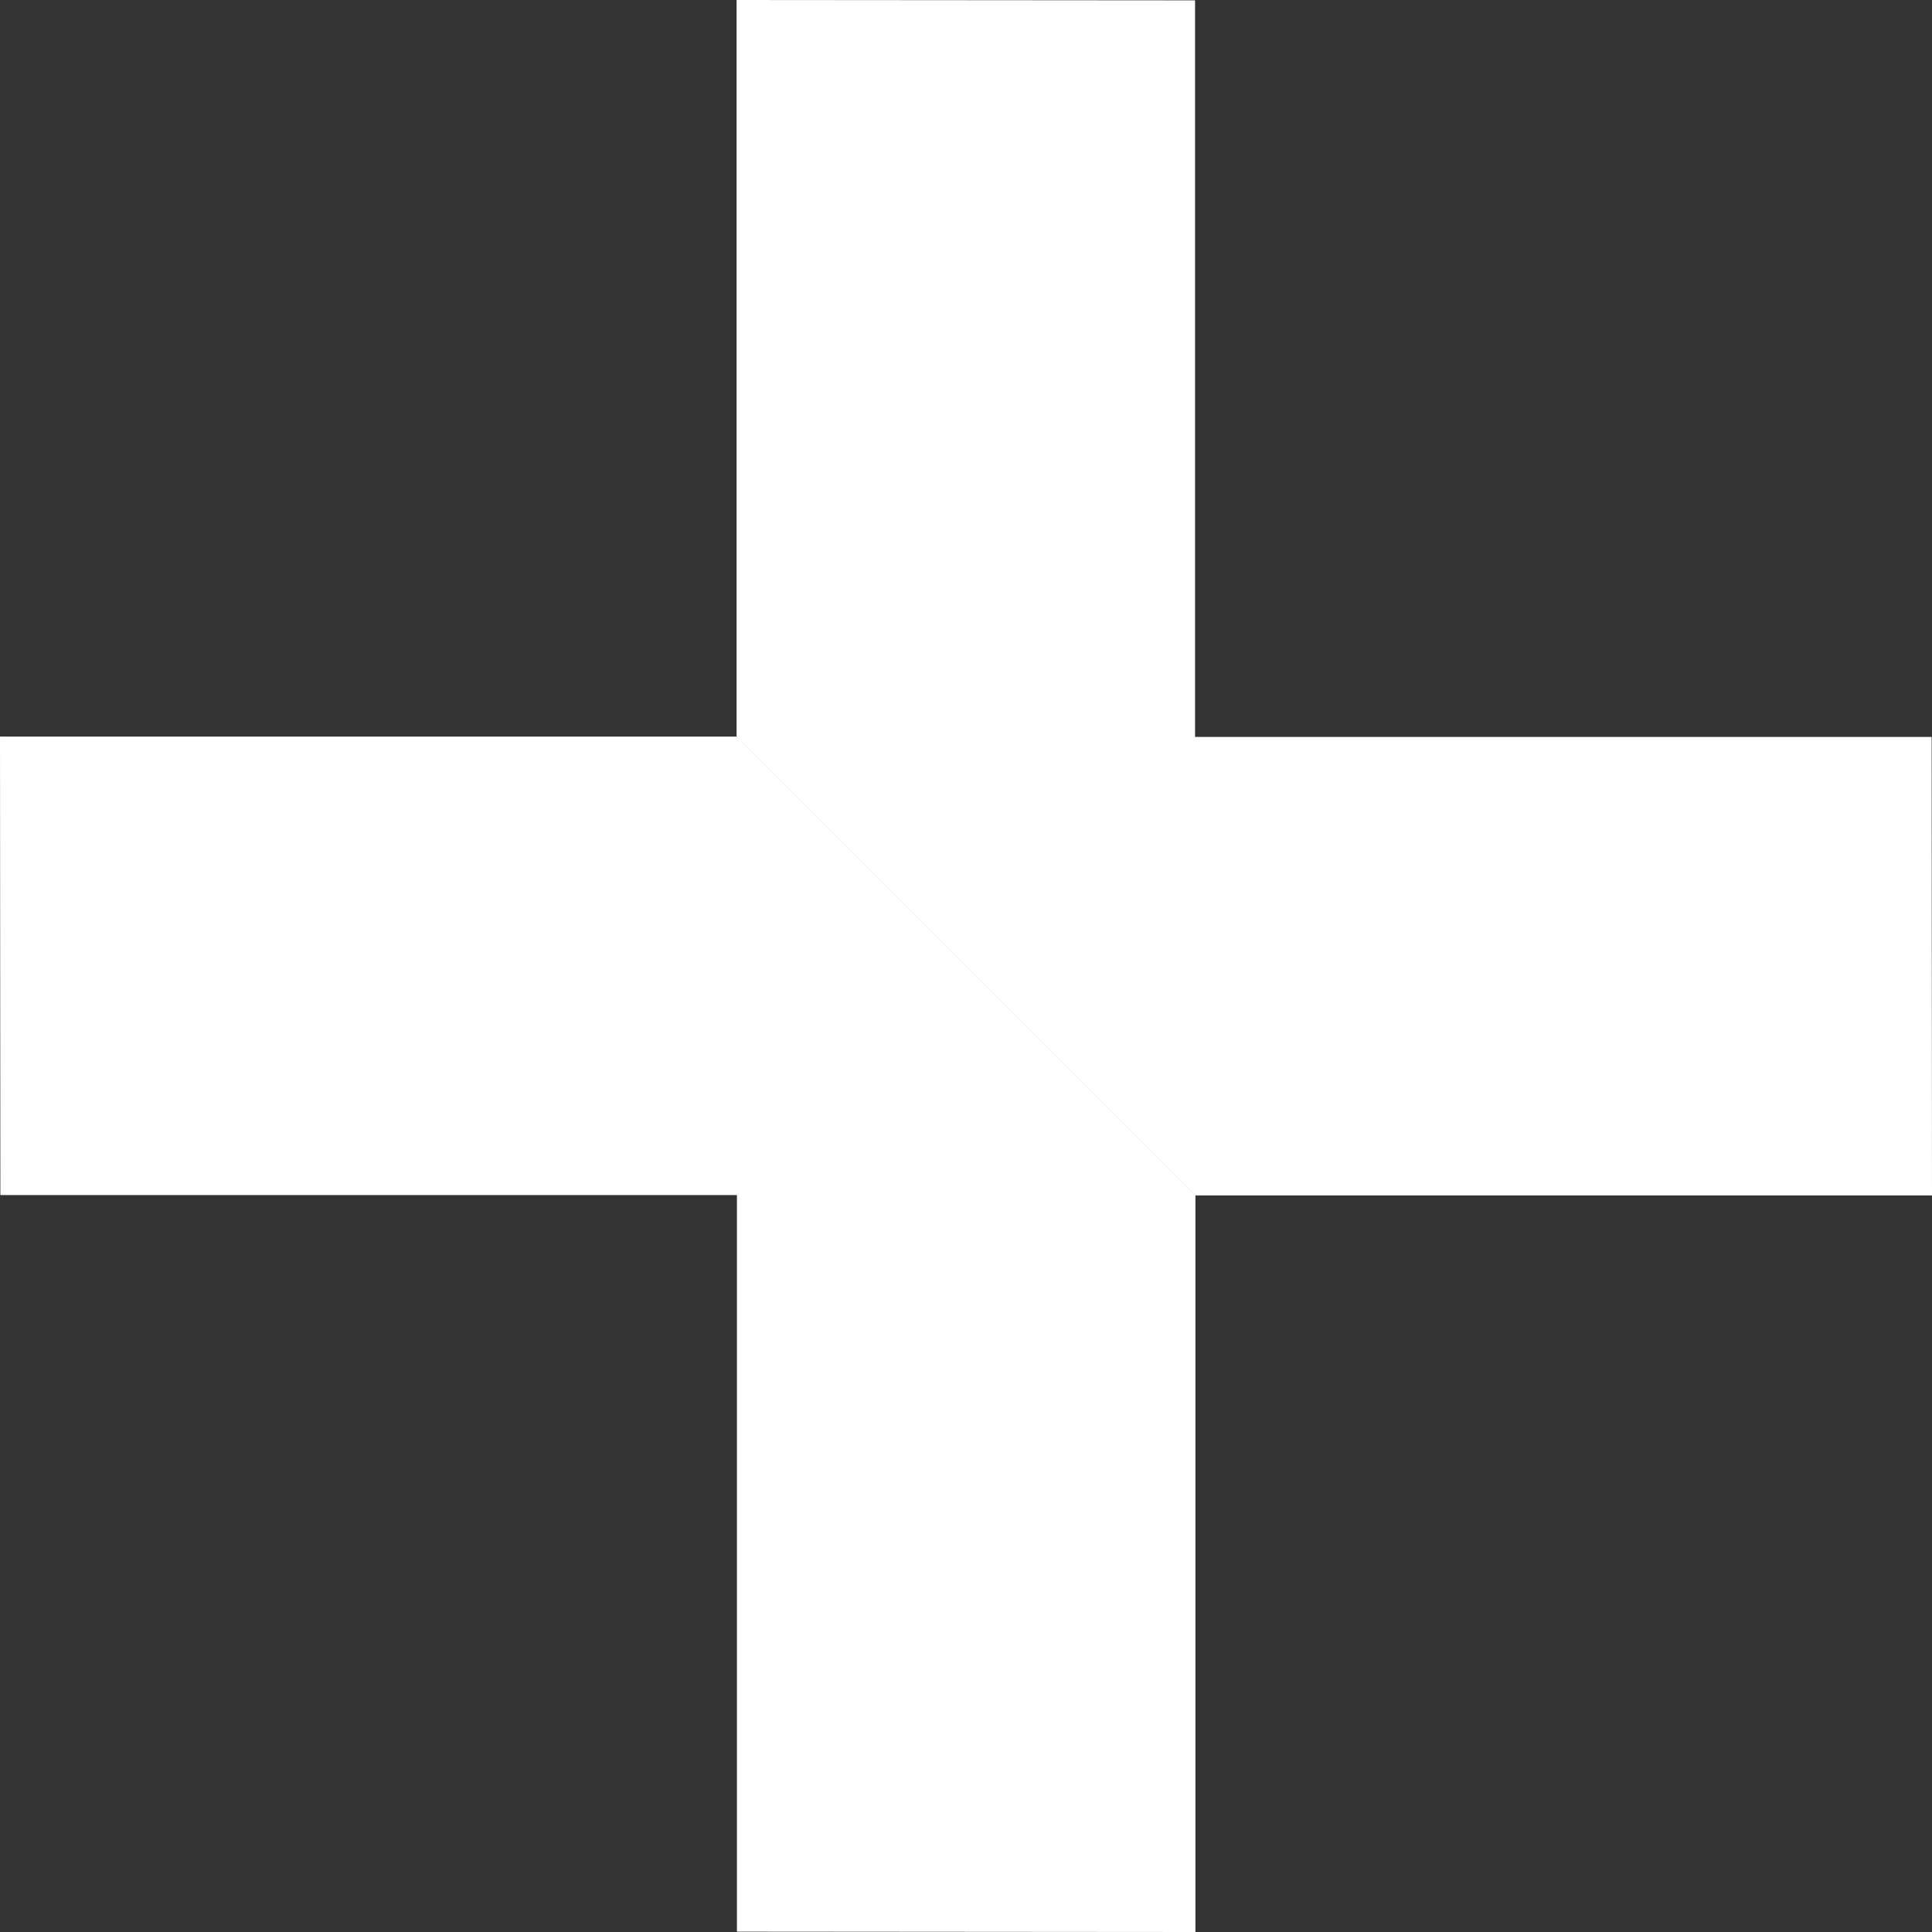 <?xml version="1.0" encoding="UTF-8"?>
<svg id="Layer_2" data-name="Layer 2" xmlns="http://www.w3.org/2000/svg" viewBox="0 0 161.73 161.73">
  <rect x="0" y="0" width="161.73" height="161.73" fill="#333333" stroke="none"/>
  <defs>
    <style>
      .cls-1 {
        fill: #fff;
        stroke-width: 0px;
      }
    </style>
  </defs>
  <g id="Layer_1-2" data-name="Layer 1">
    <g>
      <g>
        <polygon class="cls-1" points="61.66 61.66 100.07 100.07 61.69 100.04 .03 100.04 0 61.66 61.66 61.66"/>
        <polygon class="cls-1" points="61.66 61.66 100.07 100.07 100.07 161.73 61.69 161.7 61.69 100.04 61.66 61.66"/>
      </g>
      <g>
        <polygon class="cls-1" points="100.07 100.07 61.66 61.66 100.04 61.69 161.7 61.69 161.73 100.07 100.07 100.07"/>
        <polygon class="cls-1" points="100.07 100.07 61.66 61.66 61.66 0 100.04 .03 100.04 61.69 100.07 100.07"/>
      </g>
    </g>
  </g>
</svg>